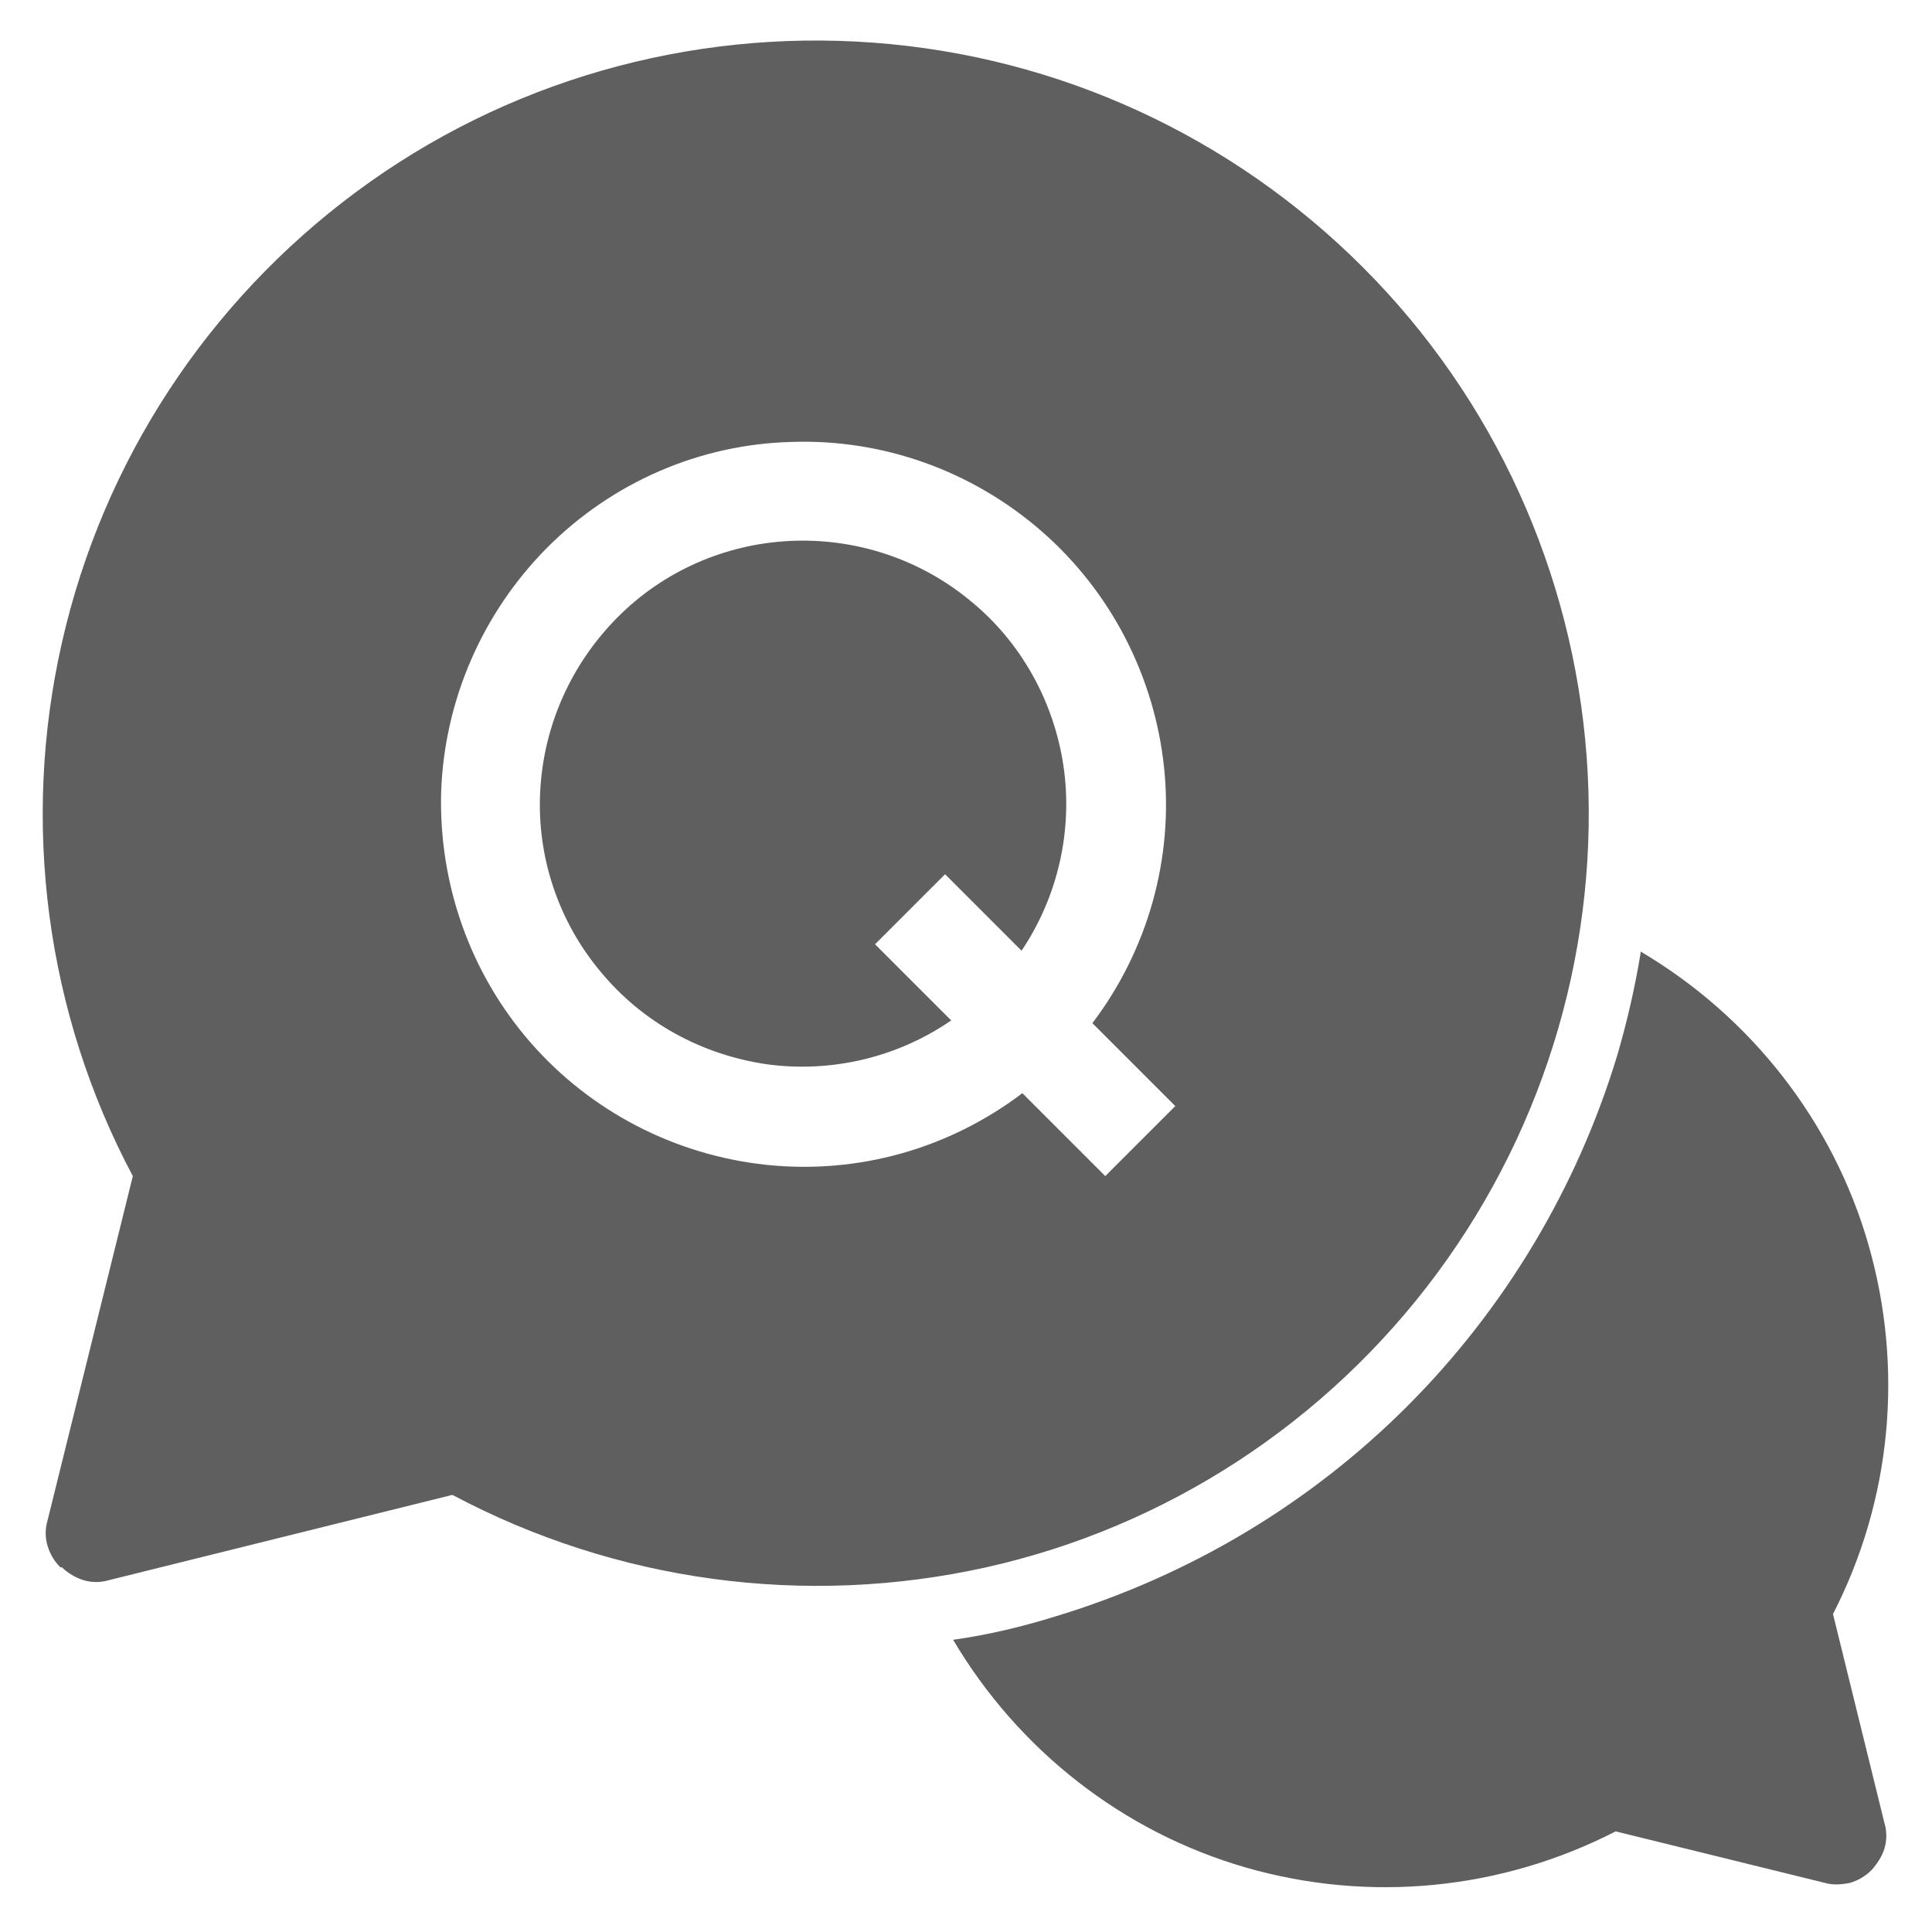 <svg xmlns="http://www.w3.org/2000/svg" xmlns:xlink="http://www.w3.org/1999/xlink" id="_&#x56FE;&#x5C42;_2" data-name="&#x56FE;&#x5C42; 2" viewBox="0 0 24 24"><defs><style>      .cls-1 {        clip-path: url(#clippath);      }      .cls-2 {        fill: none;      }      .cls-2, .cls-3 {        stroke-width: 0px;      }      .cls-3 {        fill: #5f5f5f;      }    </style><clipPath id="clippath"><rect class="cls-2" width="24" height="24"></rect></clipPath></defs><g id="_&#x56FE;&#x5C42;_2-2" data-name=" &#x56FE;&#x5C42; 2"><g class="cls-1"><g><path class="cls-3" d="M.77,19.47c.07.07.17.13.27.16.1.03.21.03.31,0l4.27-1.06c2.03,1.08,4.38,1.4,6.63.9,2.24-.5,4.23-1.8,5.6-3.65,1.37-1.85,2.03-4.13,1.86-6.42-.17-2.29-1.15-4.45-2.78-6.08-1.63-1.63-3.78-2.62-6.08-2.79-2.29-.17-4.57.48-6.42,1.85-1.85,1.37-3.15,3.35-3.66,5.6-.51,2.24-.2,4.6.88,6.63l-1.06,4.28c-.03.1-.03.21,0,.31.03.1.08.19.16.27ZM6.8,6.8c.81-.81,1.89-1.28,3.03-1.31,1.14-.04,2.25.36,3.11,1.11.86.75,1.4,1.8,1.52,2.93.12,1.13-.2,2.27-.89,3.18l1.03,1.03-.87.87-1.03-1.03c-.91.69-2.04,1.01-3.18.89-1.13-.12-2.18-.66-2.93-1.52-.75-.86-1.14-1.97-1.11-3.11.04-1.14.51-2.22,1.31-3.03Z"></path><path class="cls-3" d="M20.38,11.84c-.07.43-.17.86-.29,1.27-.5,1.65-1.4,3.15-2.61,4.36-1.22,1.22-2.72,2.11-4.37,2.61-.42.13-.84.23-1.27.29.81,1.37,2.11,2.39,3.64,2.83,1.53.44,3.17.28,4.59-.45l2.6.64c.1.03.21.02.31,0,.1-.03.19-.08.27-.16.07-.08.13-.17.16-.27.03-.1.03-.21,0-.31l-.64-2.6c.73-1.42.88-3.06.44-4.59-.44-1.53-1.46-2.83-2.83-3.64Z"></path><path class="cls-3" d="M11.82,12.68l-.95-.95.87-.87.95.95c.45-.67.64-1.49.52-2.3-.12-.8-.53-1.54-1.16-2.05-.63-.52-1.43-.78-2.24-.74-.81.04-1.58.38-2.15.96-.57.58-.91,1.34-.95,2.16-.04.81.23,1.61.75,2.23.52.63,1.25,1.03,2.06,1.15.8.11,1.62-.08,2.29-.54Z"></path></g></g></g></svg>